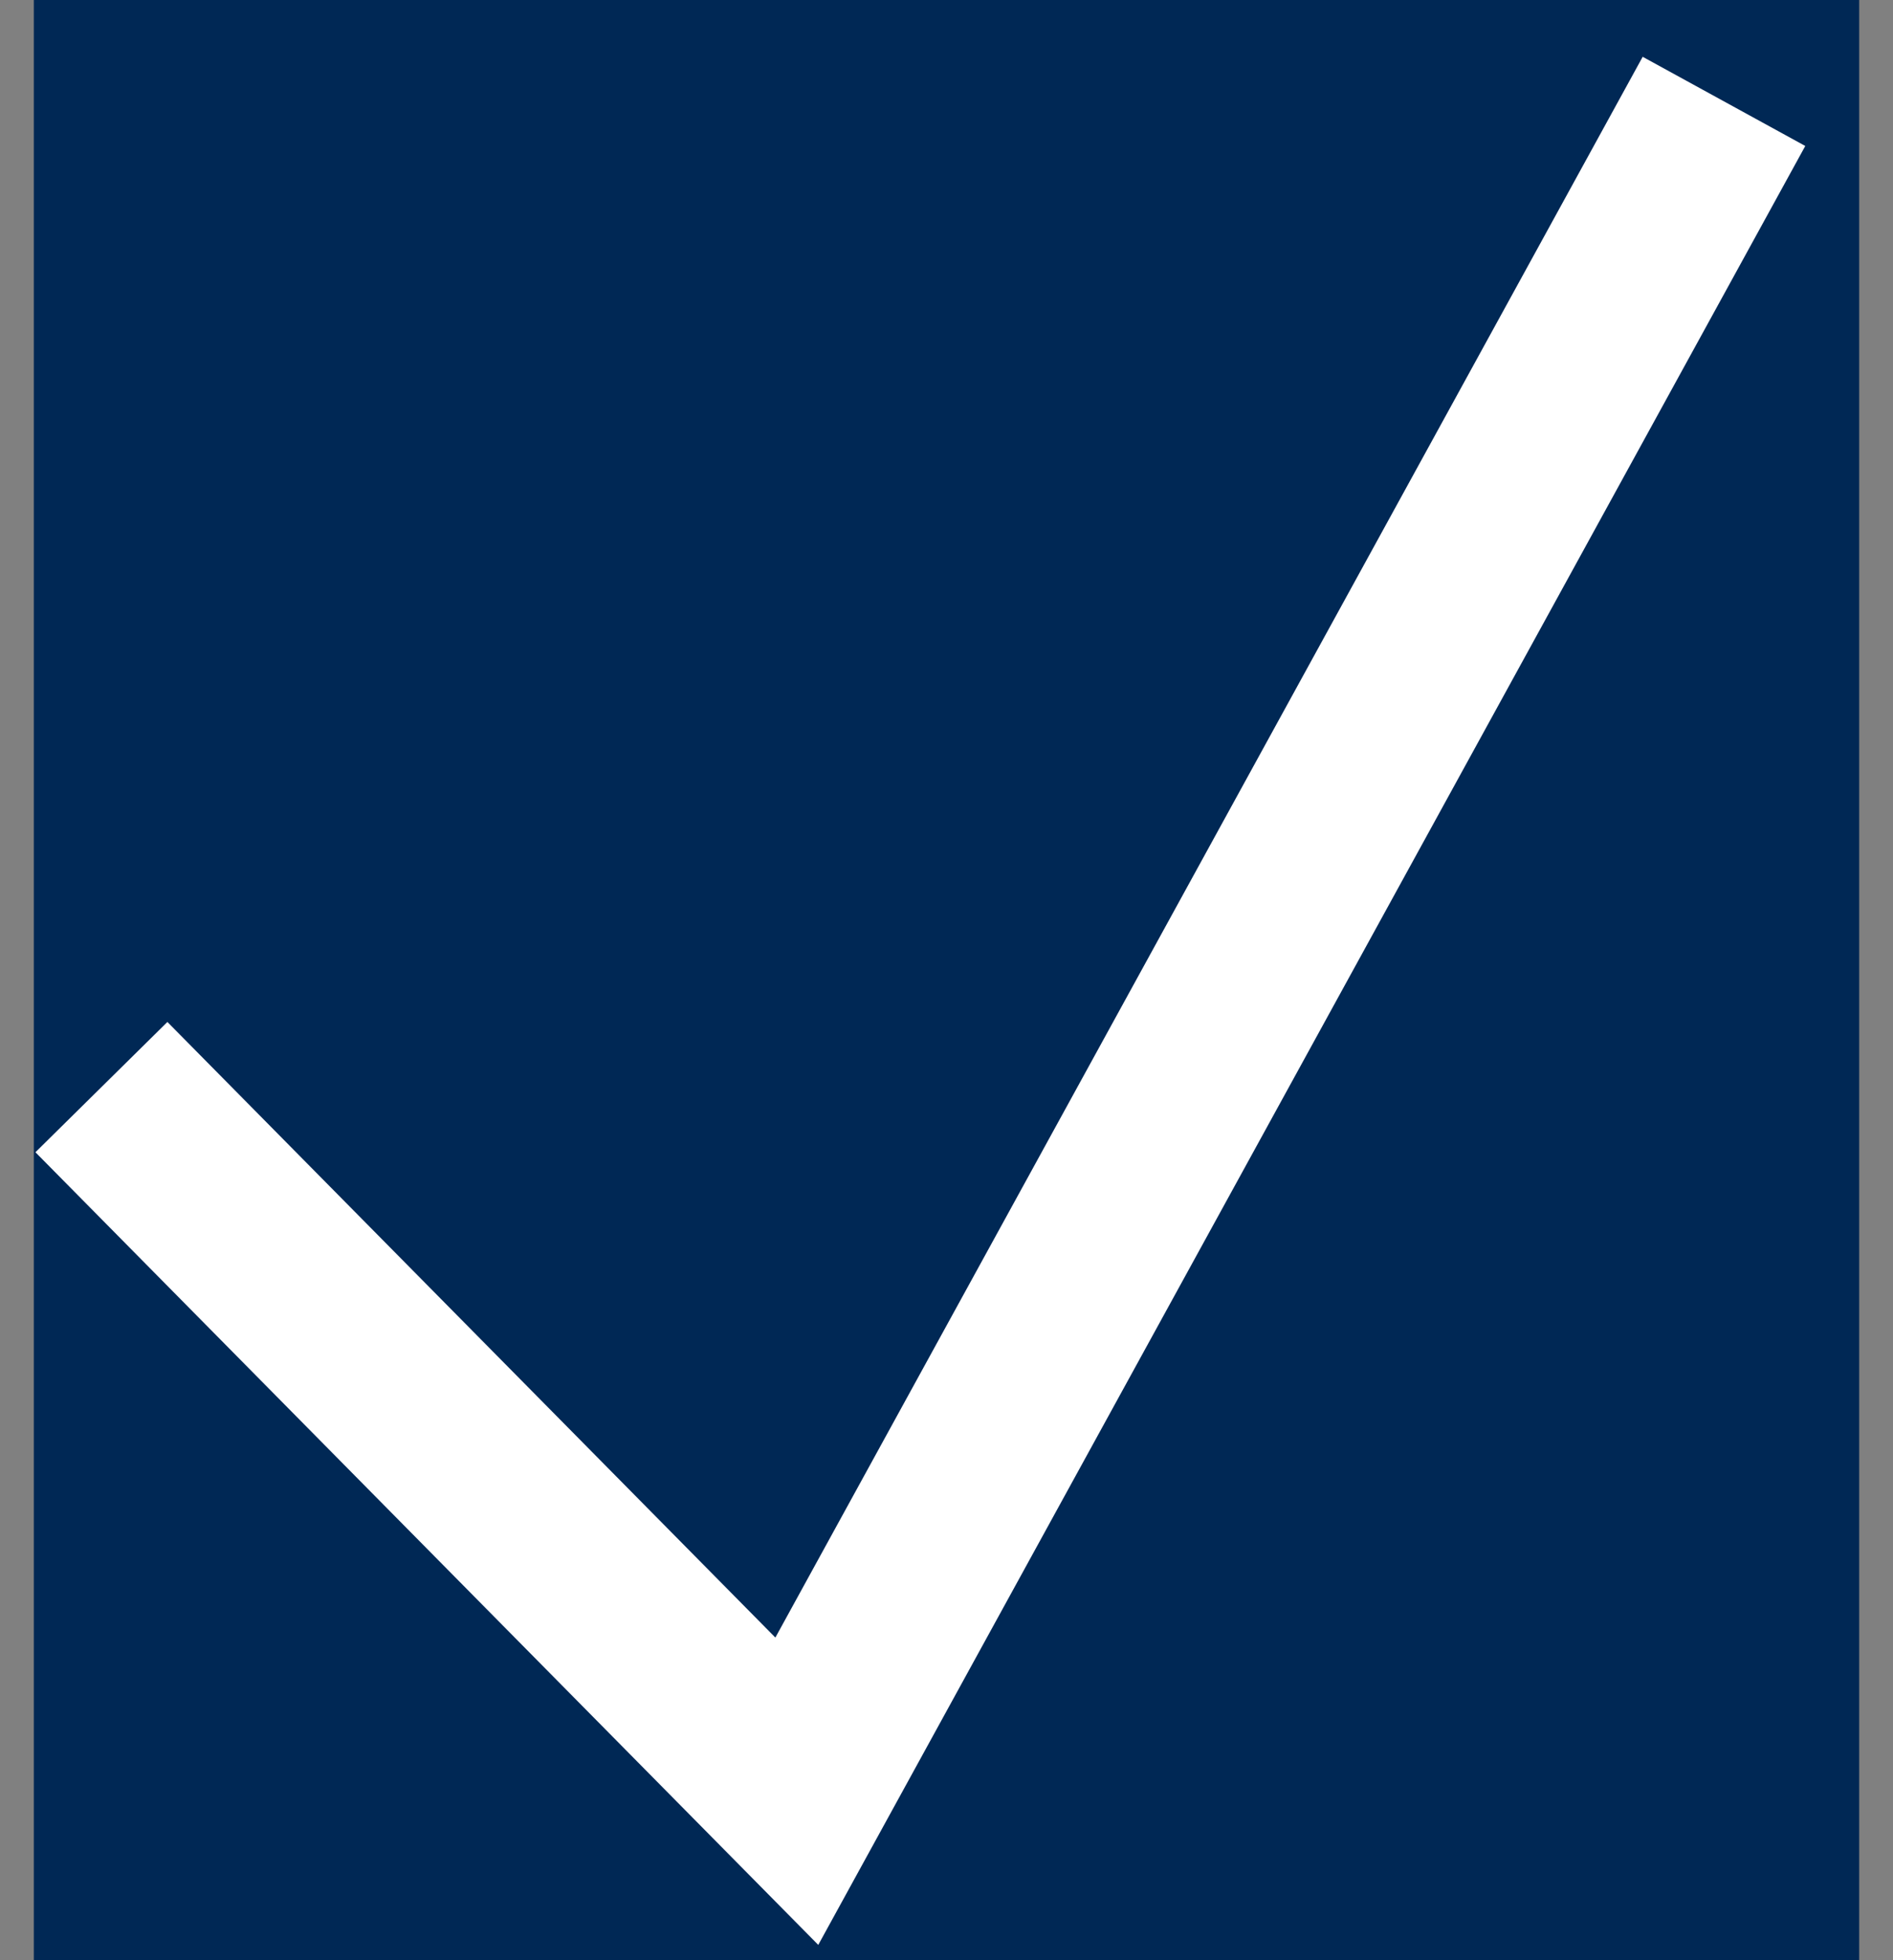 <svg width="28" height="29" viewBox="0 0 28 29" fill="none" xmlns="http://www.w3.org/2000/svg">
<rect x="0" y="0" width="28" height="29" fill="#808080" stroke="none"/>
<g clip-path="url(#clip0_2602_883)">
<rect width="27" height="29" transform="translate(0.5)" fill="#002855"/>
<path d="M1.5 16.083L11.786 26.5L25.5 1.5" stroke="white" stroke-width="2.743"/>
</g>
<defs>
<clipPath id="clip0_2602_883">
<rect width="27" height="29" fill="white" transform="translate(0.5)"/>
</clipPath>
</defs>
</svg>
